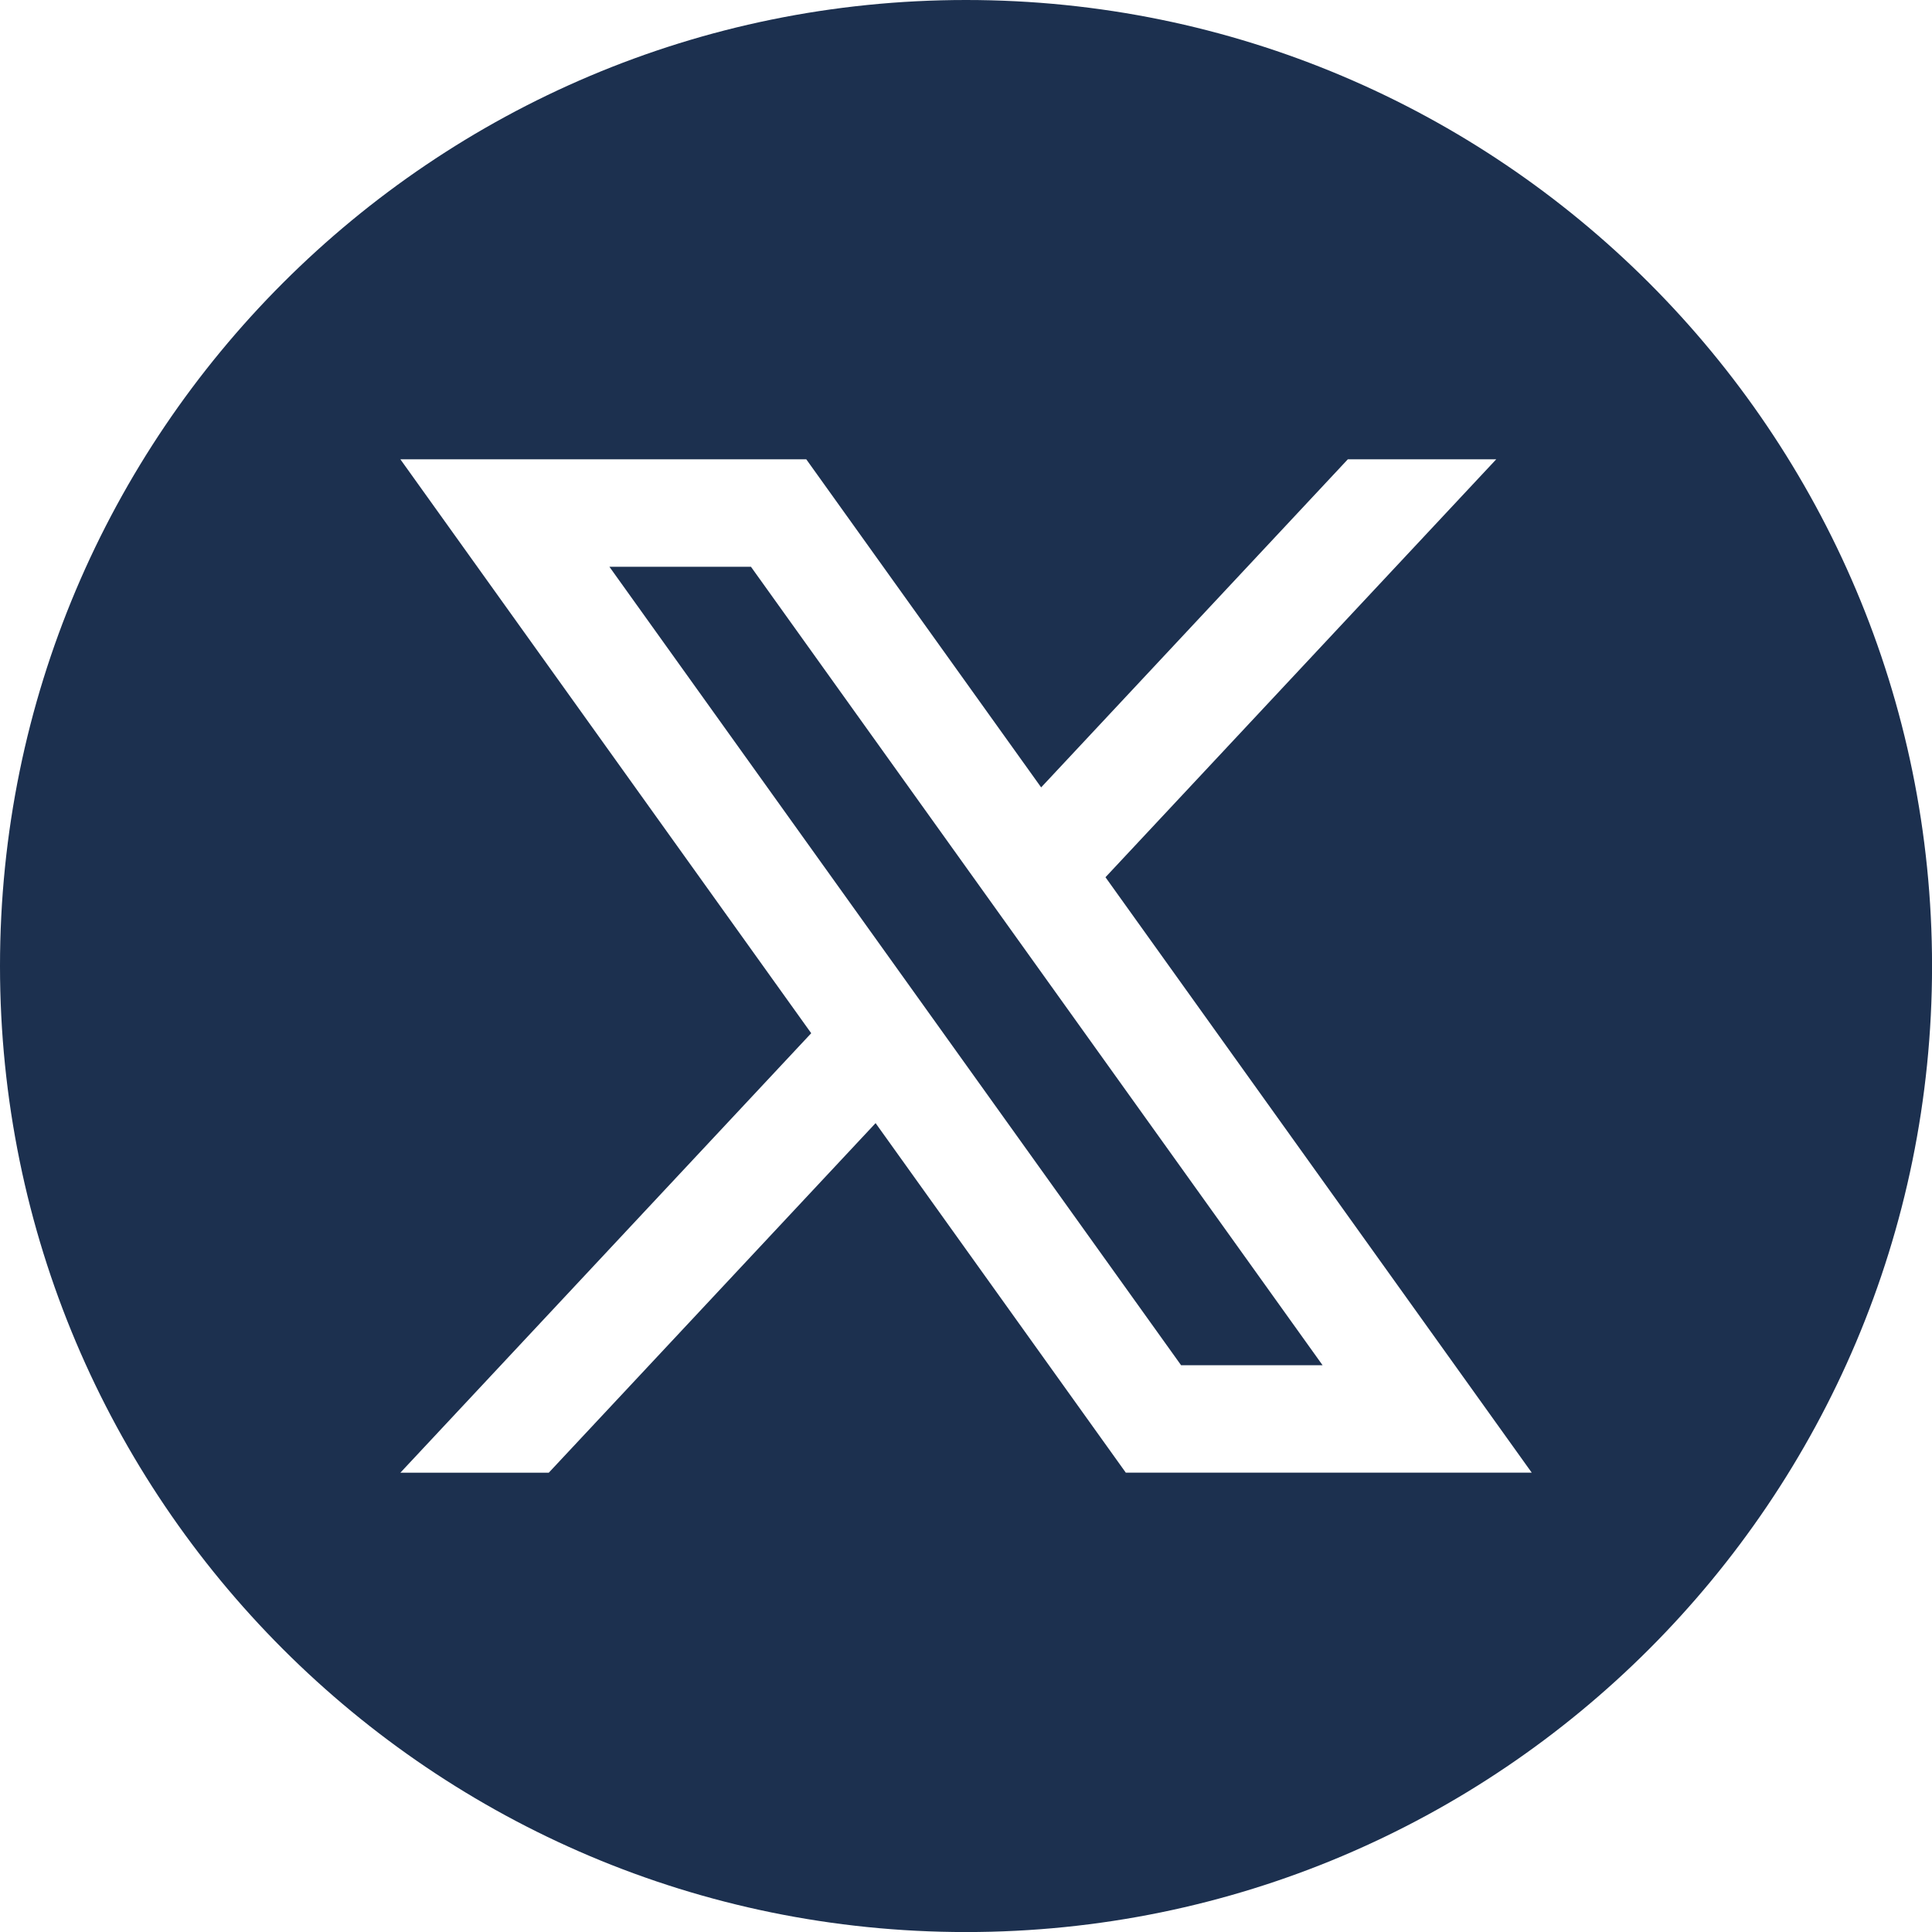 <?xml version="1.0" encoding="UTF-8"?><svg id="Calque_2" xmlns="http://www.w3.org/2000/svg" viewBox="0 0 397.35 397.35"><defs><style>.cls-1{fill:#1c304f;}</style></defs><g id="objects"><polygon class="cls-1" points="125.34 116.57 242.91 280.78 272.01 280.78 154.45 116.57 125.34 116.57"/><path class="cls-1" d="m198.68,0h0C88.95,0,0,88.95,0,198.68h0c0,109.73,88.95,198.68,198.68,198.68h0c109.73,0,198.68-88.95,198.68-198.68h0C397.35,88.95,308.4,0,198.68,0Zm32.87,302.89l-51.47-71.9-67.22,71.9h-30.52l84.5-90.39-84.5-118.04h83.48l48.31,67.48,63.08-67.48h30.52l-80.37,85.96,87.67,122.46h-83.48Z"/></g></svg>